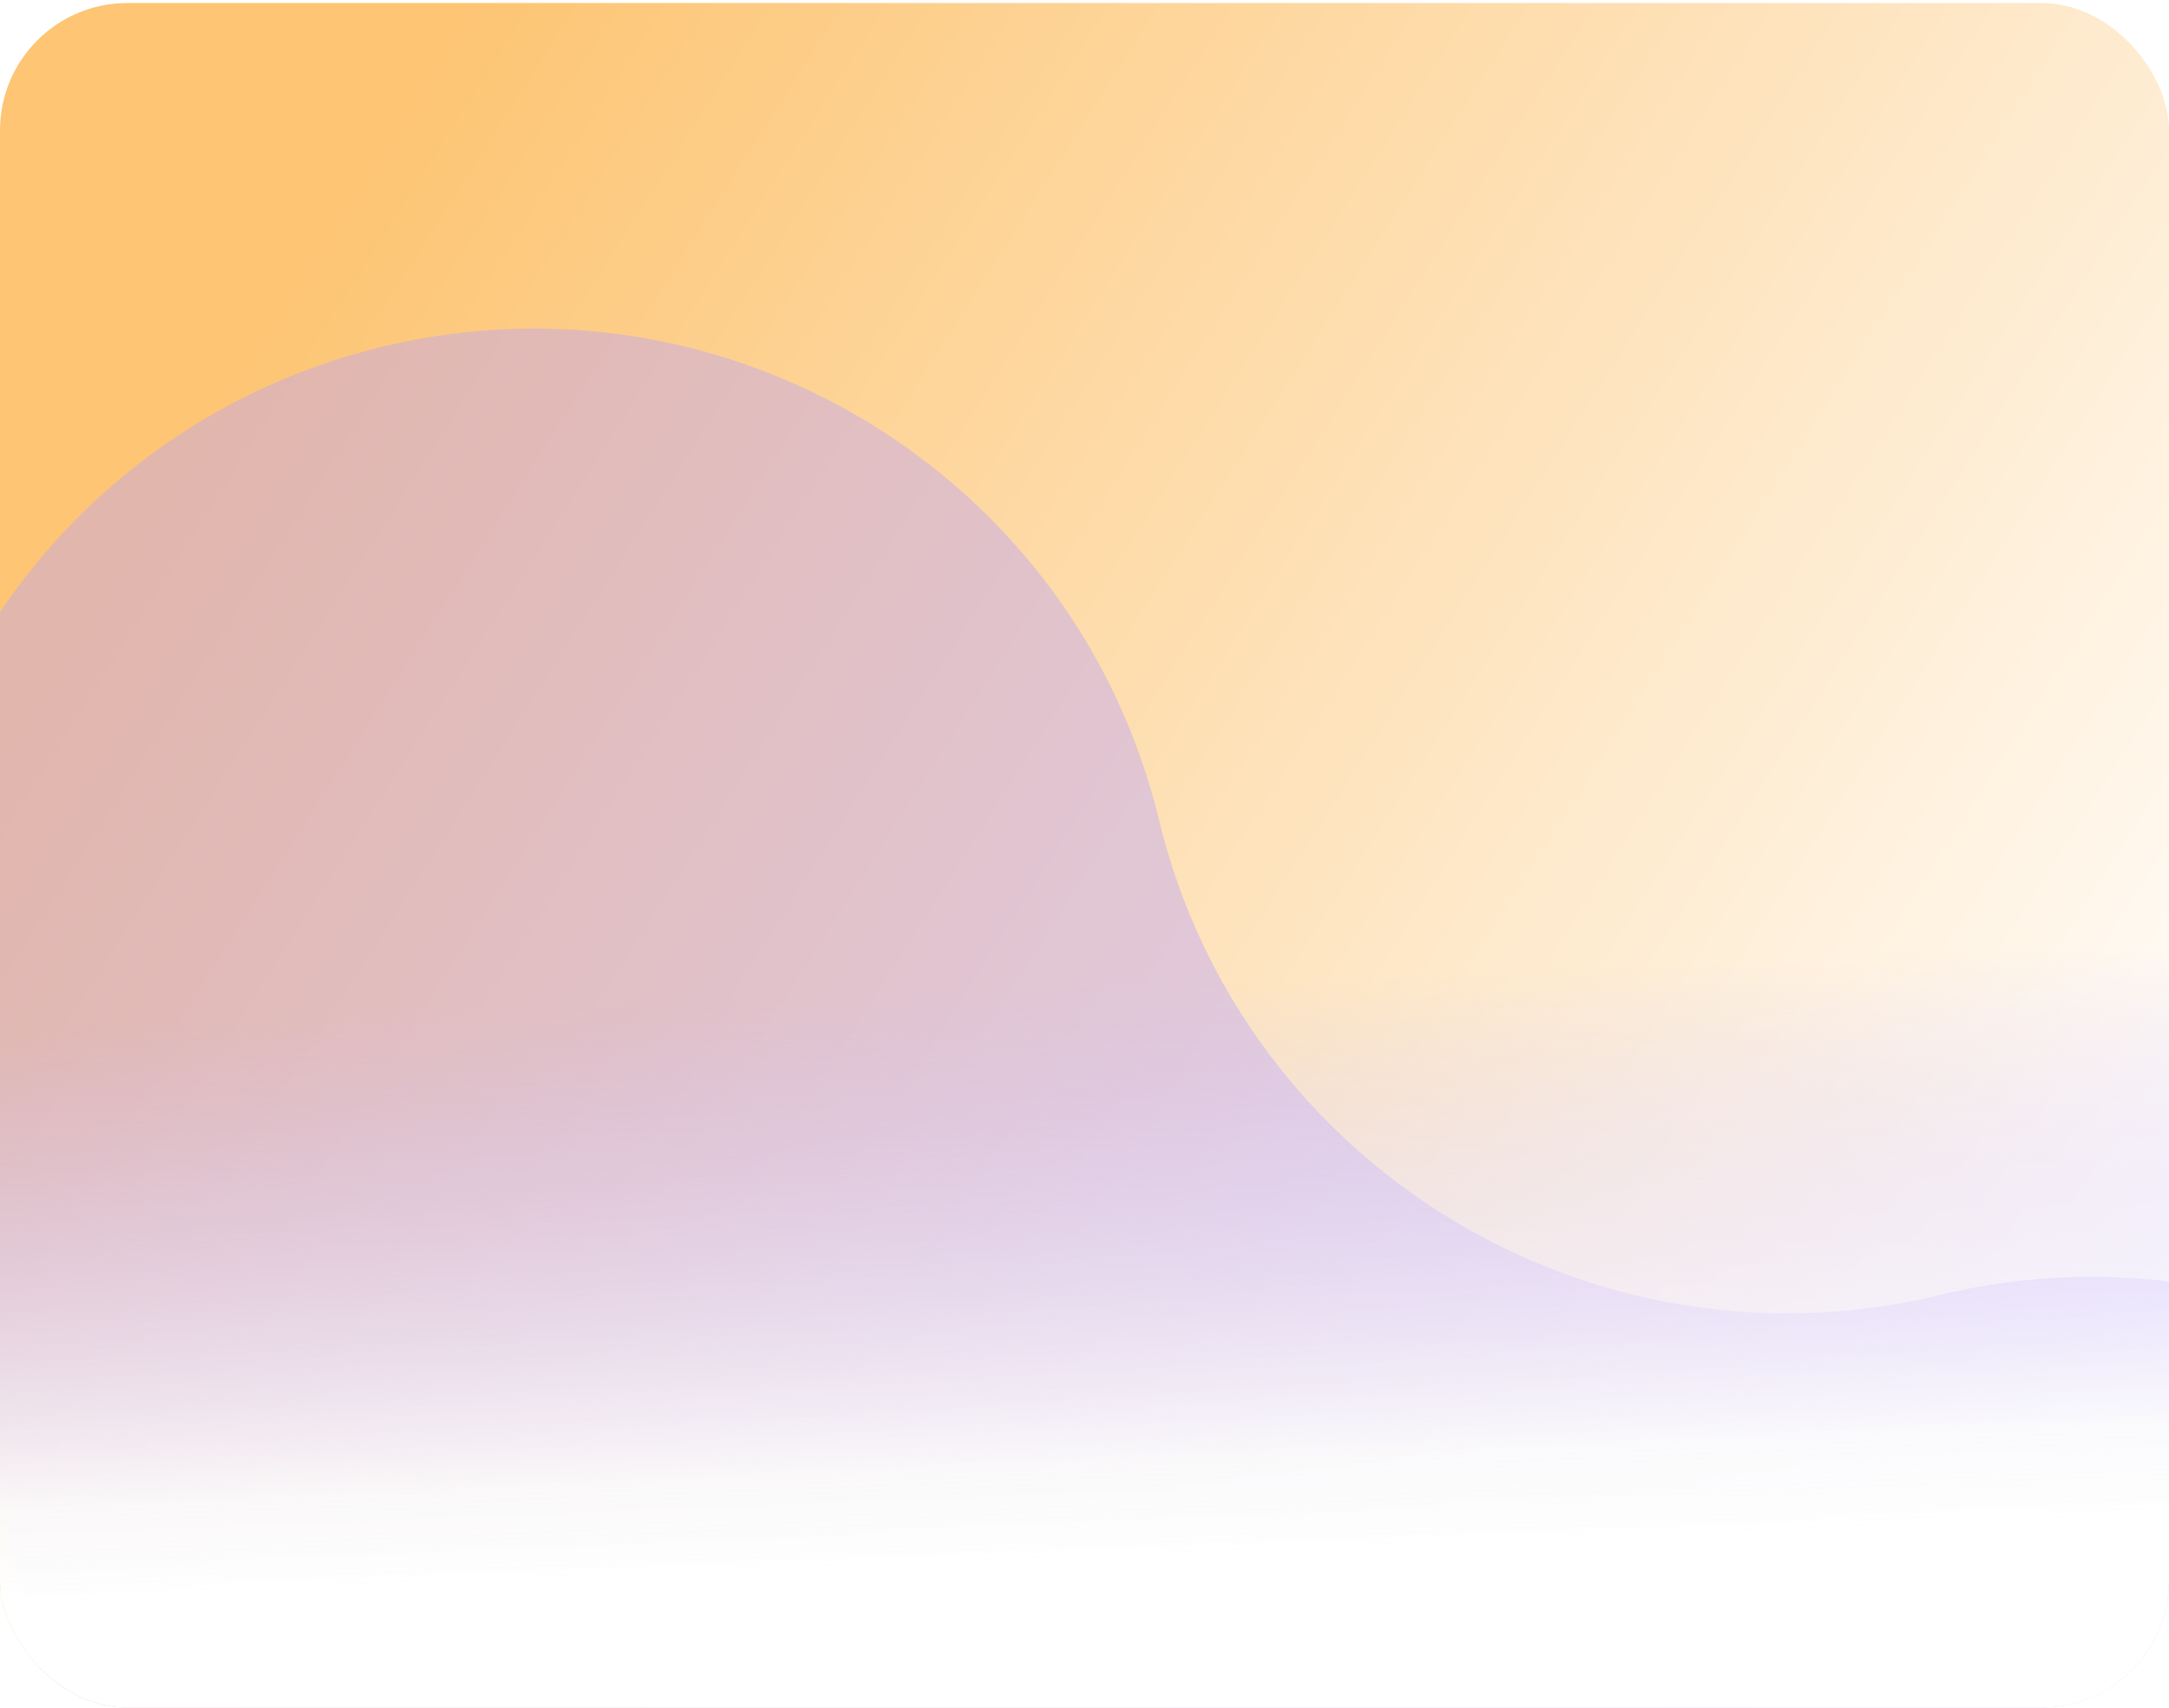 <svg width="715" height="563" viewBox="0 0 715 563" fill="none" xmlns="http://www.w3.org/2000/svg">
<g filter="url(#filter0_b_146_886)">
<rect y="1" width="715" height="562" rx="42" fill="url(#paint0_linear_146_886)"/>
</g>
<g clip-path="url(#clip0_146_886)">
<path d="M301.175 835.998C287.324 778.775 229.562 743.594 172.242 757.468C115.456 771.213 58.233 736.36 44.511 679.671L-30.414 370.128C-57.921 256.482 12.144 141.886 125.982 114.331C239.821 86.776 354.537 156.647 382.044 270.292C409.681 384.471 524.936 454.669 639.309 426.985C753.147 399.431 867.863 469.301 895.371 582.946C922.878 696.591 852.813 811.188 738.975 838.743L428.905 913.795C372.119 927.54 314.896 892.687 301.175 835.998Z" fill="#B79EFD" fill-opacity="0.41"/>
</g>
<rect y="285" width="715" height="278" rx="42" fill="url(#paint1_linear_146_886)"/>
<defs>
<filter id="filter0_b_146_886" x="-61" y="-60" width="837" height="684" filterUnits="userSpaceOnUse" color-interpolation-filters="sRGB">
<feFlood flood-opacity="0" result="BackgroundImageFix"/>
<feGaussianBlur in="BackgroundImageFix" stdDeviation="30.5"/>
<feComposite in2="SourceAlpha" operator="in" result="effect1_backgroundBlur_146_886"/>
<feBlend mode="normal" in="SourceGraphic" in2="effect1_backgroundBlur_146_886" result="shape"/>
</filter>
<linearGradient id="paint0_linear_146_886" x1="106.775" y1="75.099" x2="708.903" y2="458.939" gradientUnits="userSpaceOnUse">
<stop stop-color="#FDC574"/>
<stop offset="1" stop-color="white"/>
</linearGradient>
<linearGradient id="paint1_linear_146_886" x1="449.758" y1="511.683" x2="442.383" y2="321.839" gradientUnits="userSpaceOnUse">
<stop stop-color="white"/>
<stop offset="0.168" stop-color="#FCFCFC" stop-opacity="0.932"/>
<stop offset="1" stop-color="#D1C2FB" stop-opacity="0"/>
</linearGradient>
<clipPath id="clip0_146_886">
<rect width="715" height="563" rx="42" fill="white"/>
</clipPath>
</defs>
</svg>
